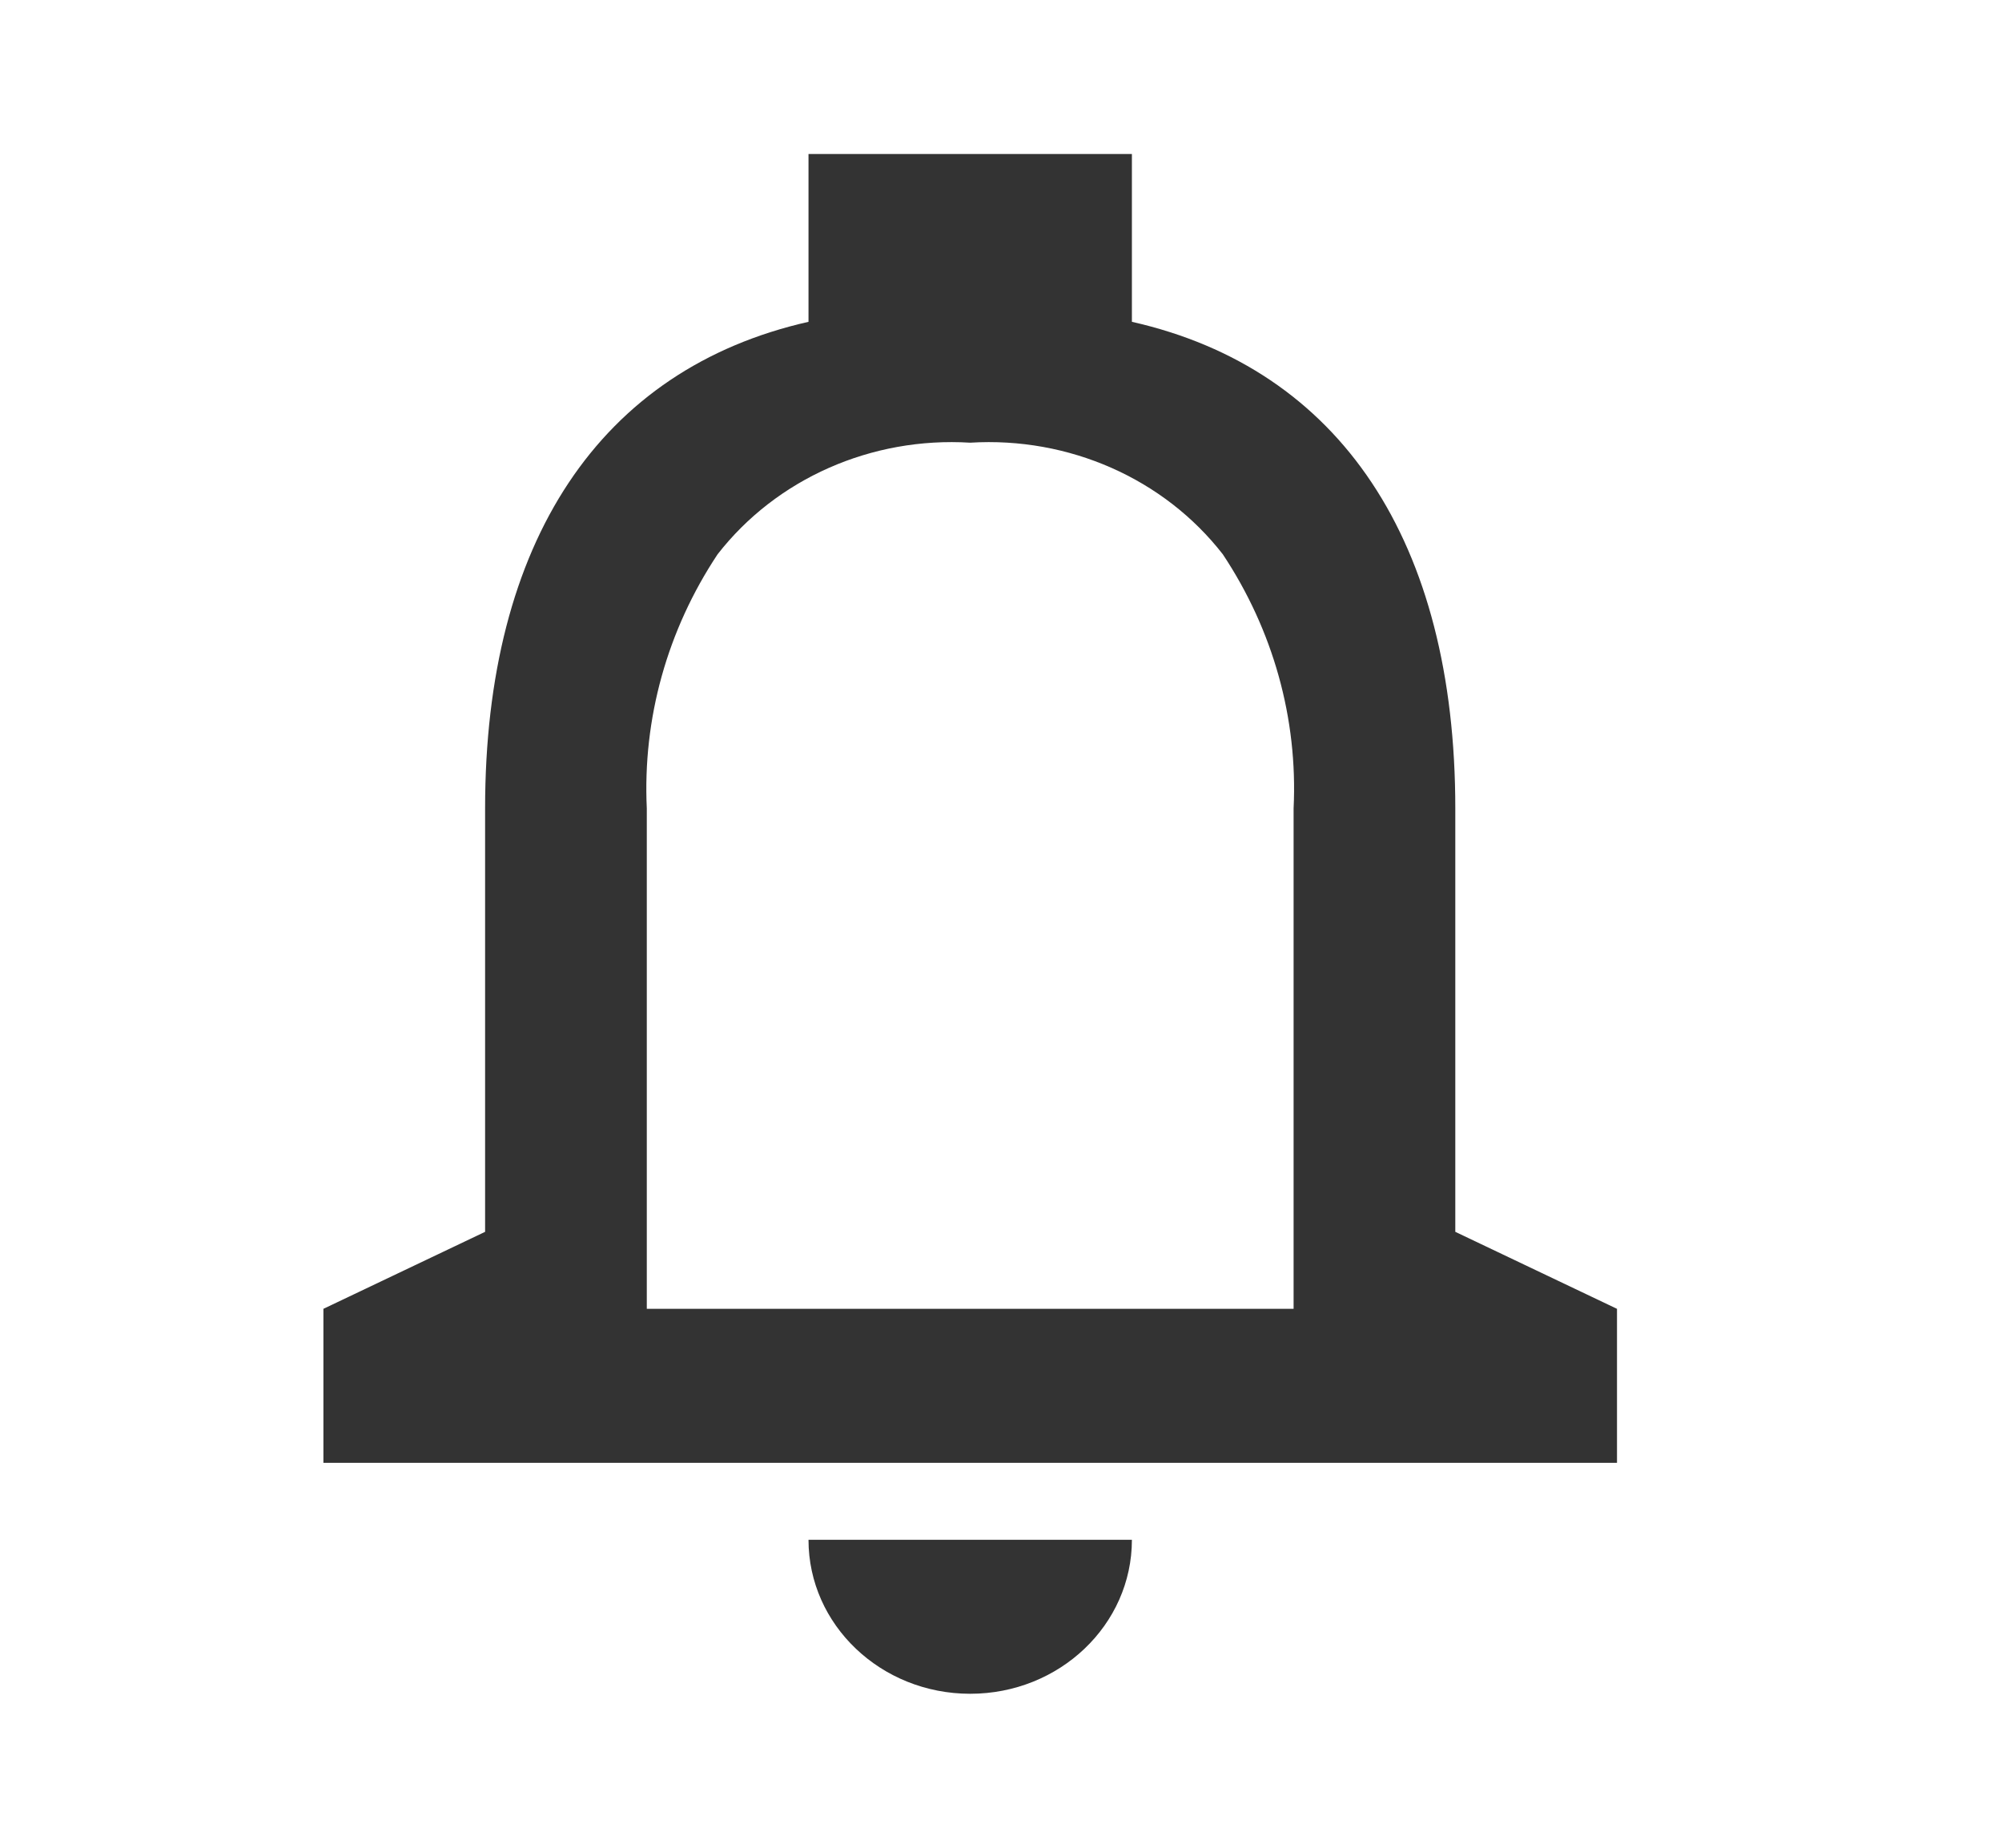 <svg width="26" height="24" viewBox="0 0 26 24" fill="none" xmlns="http://www.w3.org/2000/svg">
<path d="M12.6 22C11.44 22 10.5 21.105 10.5 20H14.7C14.7 21.105 13.76 22 12.6 22ZM21 19H4.2V17L6.3 16V10.5C6.3 7.038 7.792 4.793 10.5 4.18V2H14.7V4.18C17.408 4.792 18.9 7.036 18.9 10.5V16L21 17V19ZM12.6 5.75C11.319 5.671 10.083 6.217 9.319 7.2C8.665 8.185 8.345 9.336 8.4 10.5V17H16.8V10.5C16.856 9.336 16.535 8.185 15.881 7.2C15.117 6.217 13.882 5.671 12.6 5.75Z" fill="#333333"/>
</svg>
